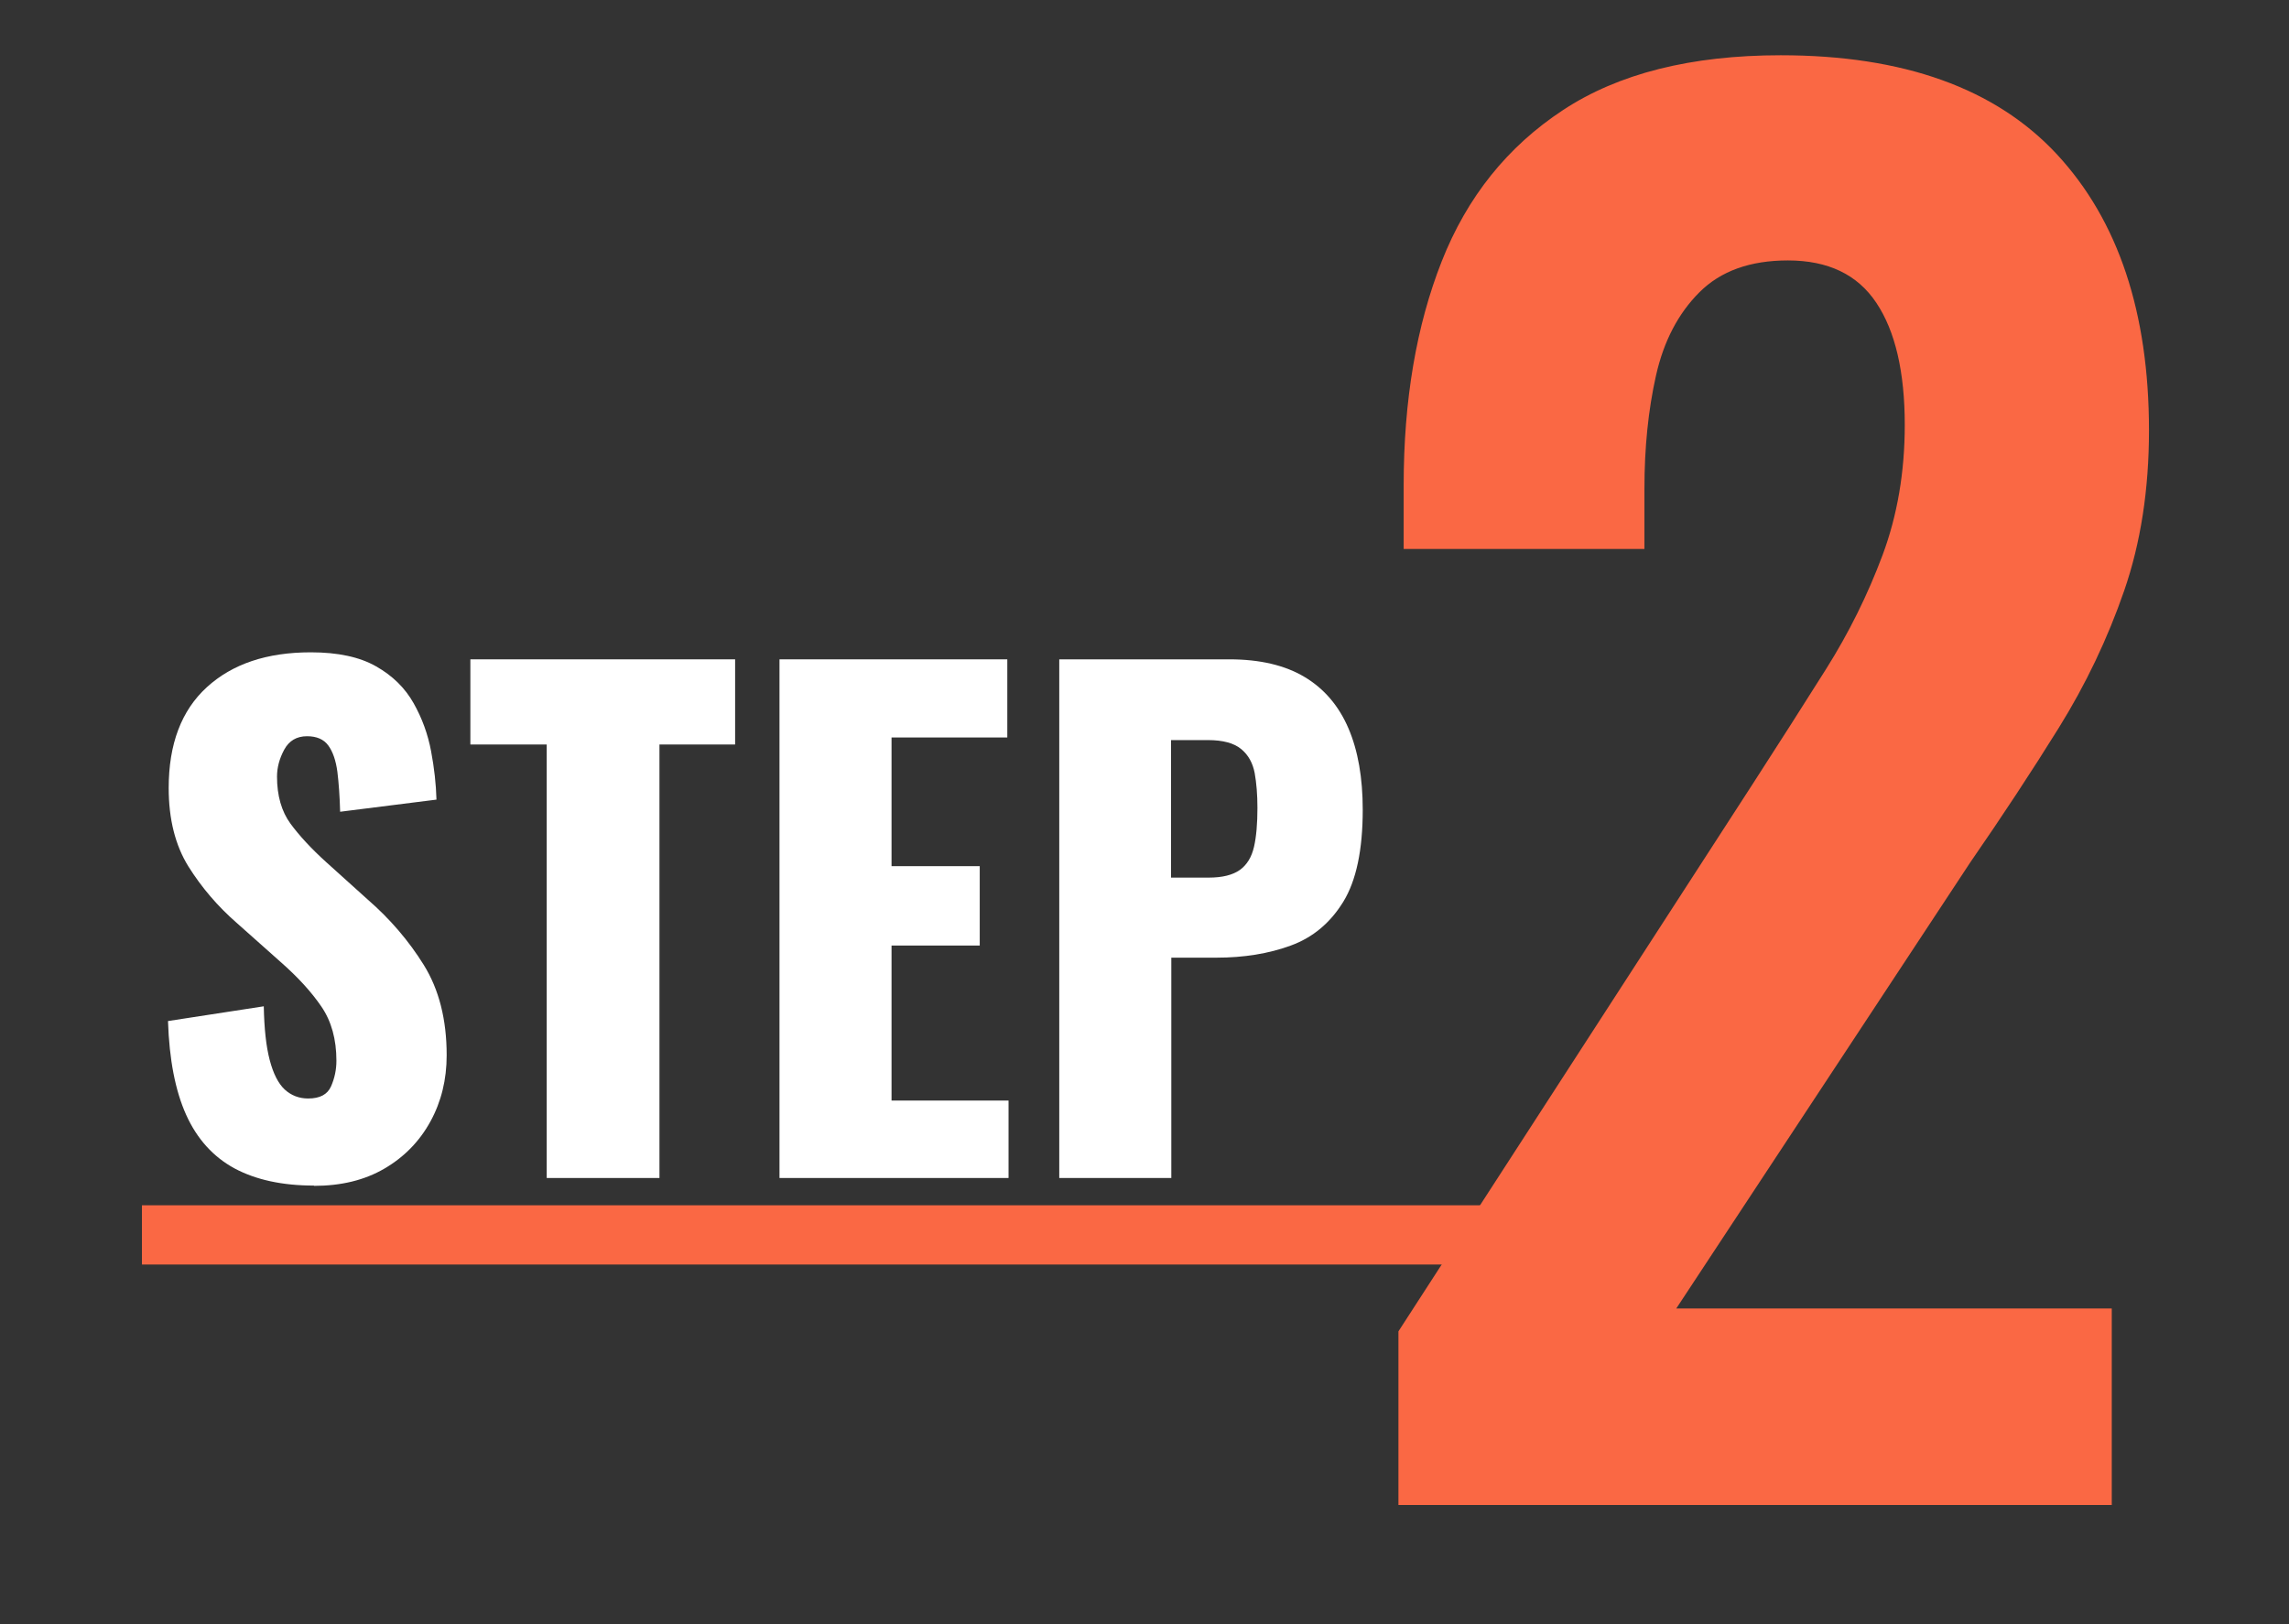 <?xml version="1.0" encoding="UTF-8"?><svg id="Layer_1" xmlns="http://www.w3.org/2000/svg" viewBox="0 0 166.09 117.88"><rect x="0" y="0" width="166.09" height="117.88" fill="#333333" stroke="none"/><defs><style>.cls-1{fill:#fa6844;}.cls-1,.cls-2{stroke-width:0px;}.cls-2{fill:#fff;}</style></defs><path class="cls-1" d="M101.47,109.21v-12.59l25.69-39.7c1.88-2.91,3.66-5.7,5.33-8.35,1.67-2.65,3.04-5.42,4.11-8.29,1.07-2.87,1.61-6.02,1.61-9.44,0-3.85-.69-6.81-2.06-8.86-1.37-2.06-3.51-3.08-6.42-3.08-2.74,0-4.88.77-6.42,2.31-1.54,1.54-2.59,3.55-3.15,6.04-.56,2.49-.84,5.22-.84,8.22v4.37h-17.47v-4.62c0-6.17.92-11.58,2.76-16.25,1.84-4.67,4.77-8.33,8.8-10.98,4.02-2.65,9.29-3.98,15.8-3.98,8.91,0,15.59,2.4,20.04,7.19,4.45,4.8,6.68,11.48,6.68,20.04,0,4.28-.6,8.16-1.8,11.63-1.2,3.47-2.78,6.79-4.75,9.96-1.97,3.17-4.11,6.42-6.42,9.76l-21.33,32.37h31.6v14.26h-51.77Z"/><path class="cls-2" d="M22.78,86.04c-2.3,0-4.22-.42-5.77-1.25-1.54-.84-2.71-2.13-3.5-3.88-.79-1.75-1.23-4.02-1.32-6.81l6.95-1.07c.03,1.61.17,2.91.43,3.9.26.99.62,1.7,1.09,2.14.47.43,1.04.65,1.7.65.85,0,1.4-.29,1.66-.88.26-.59.39-1.21.39-1.86,0-1.55-.36-2.86-1.09-3.93-.73-1.07-1.71-2.14-2.95-3.23l-3.18-2.83c-1.39-1.21-2.56-2.58-3.52-4.11-.95-1.53-1.43-3.43-1.43-5.69,0-3.19.92-5.63,2.77-7.32,1.85-1.69,4.36-2.53,7.54-2.53,1.97,0,3.55.34,4.74,1.02,1.2.68,2.1,1.57,2.72,2.67.62,1.1,1.04,2.26,1.27,3.49.23,1.22.36,2.39.39,3.51l-6.99.88c-.03-1.12-.1-2.08-.2-2.9-.11-.82-.33-1.46-.66-1.91-.33-.45-.85-.67-1.54-.67-.76,0-1.31.33-1.66.98-.35.65-.52,1.3-.52,1.95,0,1.39.33,2.53.98,3.42.65.88,1.51,1.81,2.57,2.77l3.04,2.74c1.6,1.39,2.96,2.97,4.06,4.74,1.1,1.77,1.66,3.95,1.66,6.55,0,1.77-.39,3.37-1.18,4.81-.79,1.44-1.9,2.58-3.34,3.42-1.44.84-3.14,1.25-5.11,1.25Z"/><path class="cls-2" d="M39.67,85.49v-31.46h-5.54v-6.18h19.21v6.18h-5.49v31.46h-8.17Z"/><path class="cls-2" d="M56.56,85.49v-37.64h16.53v5.67h-8.4v9.34h6.4v5.76h-6.4v11.25h8.49v5.62h-16.62Z"/><path class="cls-2" d="M76.86,85.49v-37.64h12.35c2.21,0,4.03.43,5.45,1.28,1.42.85,2.48,2.09,3.18,3.72.7,1.63,1.04,3.6,1.04,5.92,0,2.91-.47,5.14-1.41,6.67-.94,1.53-2.21,2.6-3.81,3.18-1.6.59-3.41.88-5.4.88h-3.27v15.99h-8.13ZM84.98,63.69h2.72c1,0,1.75-.19,2.27-.56.51-.37.85-.93,1.02-1.67.17-.74.25-1.69.25-2.83,0-.96-.07-1.8-.2-2.53-.14-.73-.46-1.31-.98-1.74-.52-.43-1.32-.65-2.41-.65h-2.68v9.99Z"/><rect class="cls-1" x="10.3" y="87.47" width="107.5" height="4.3"/></svg>